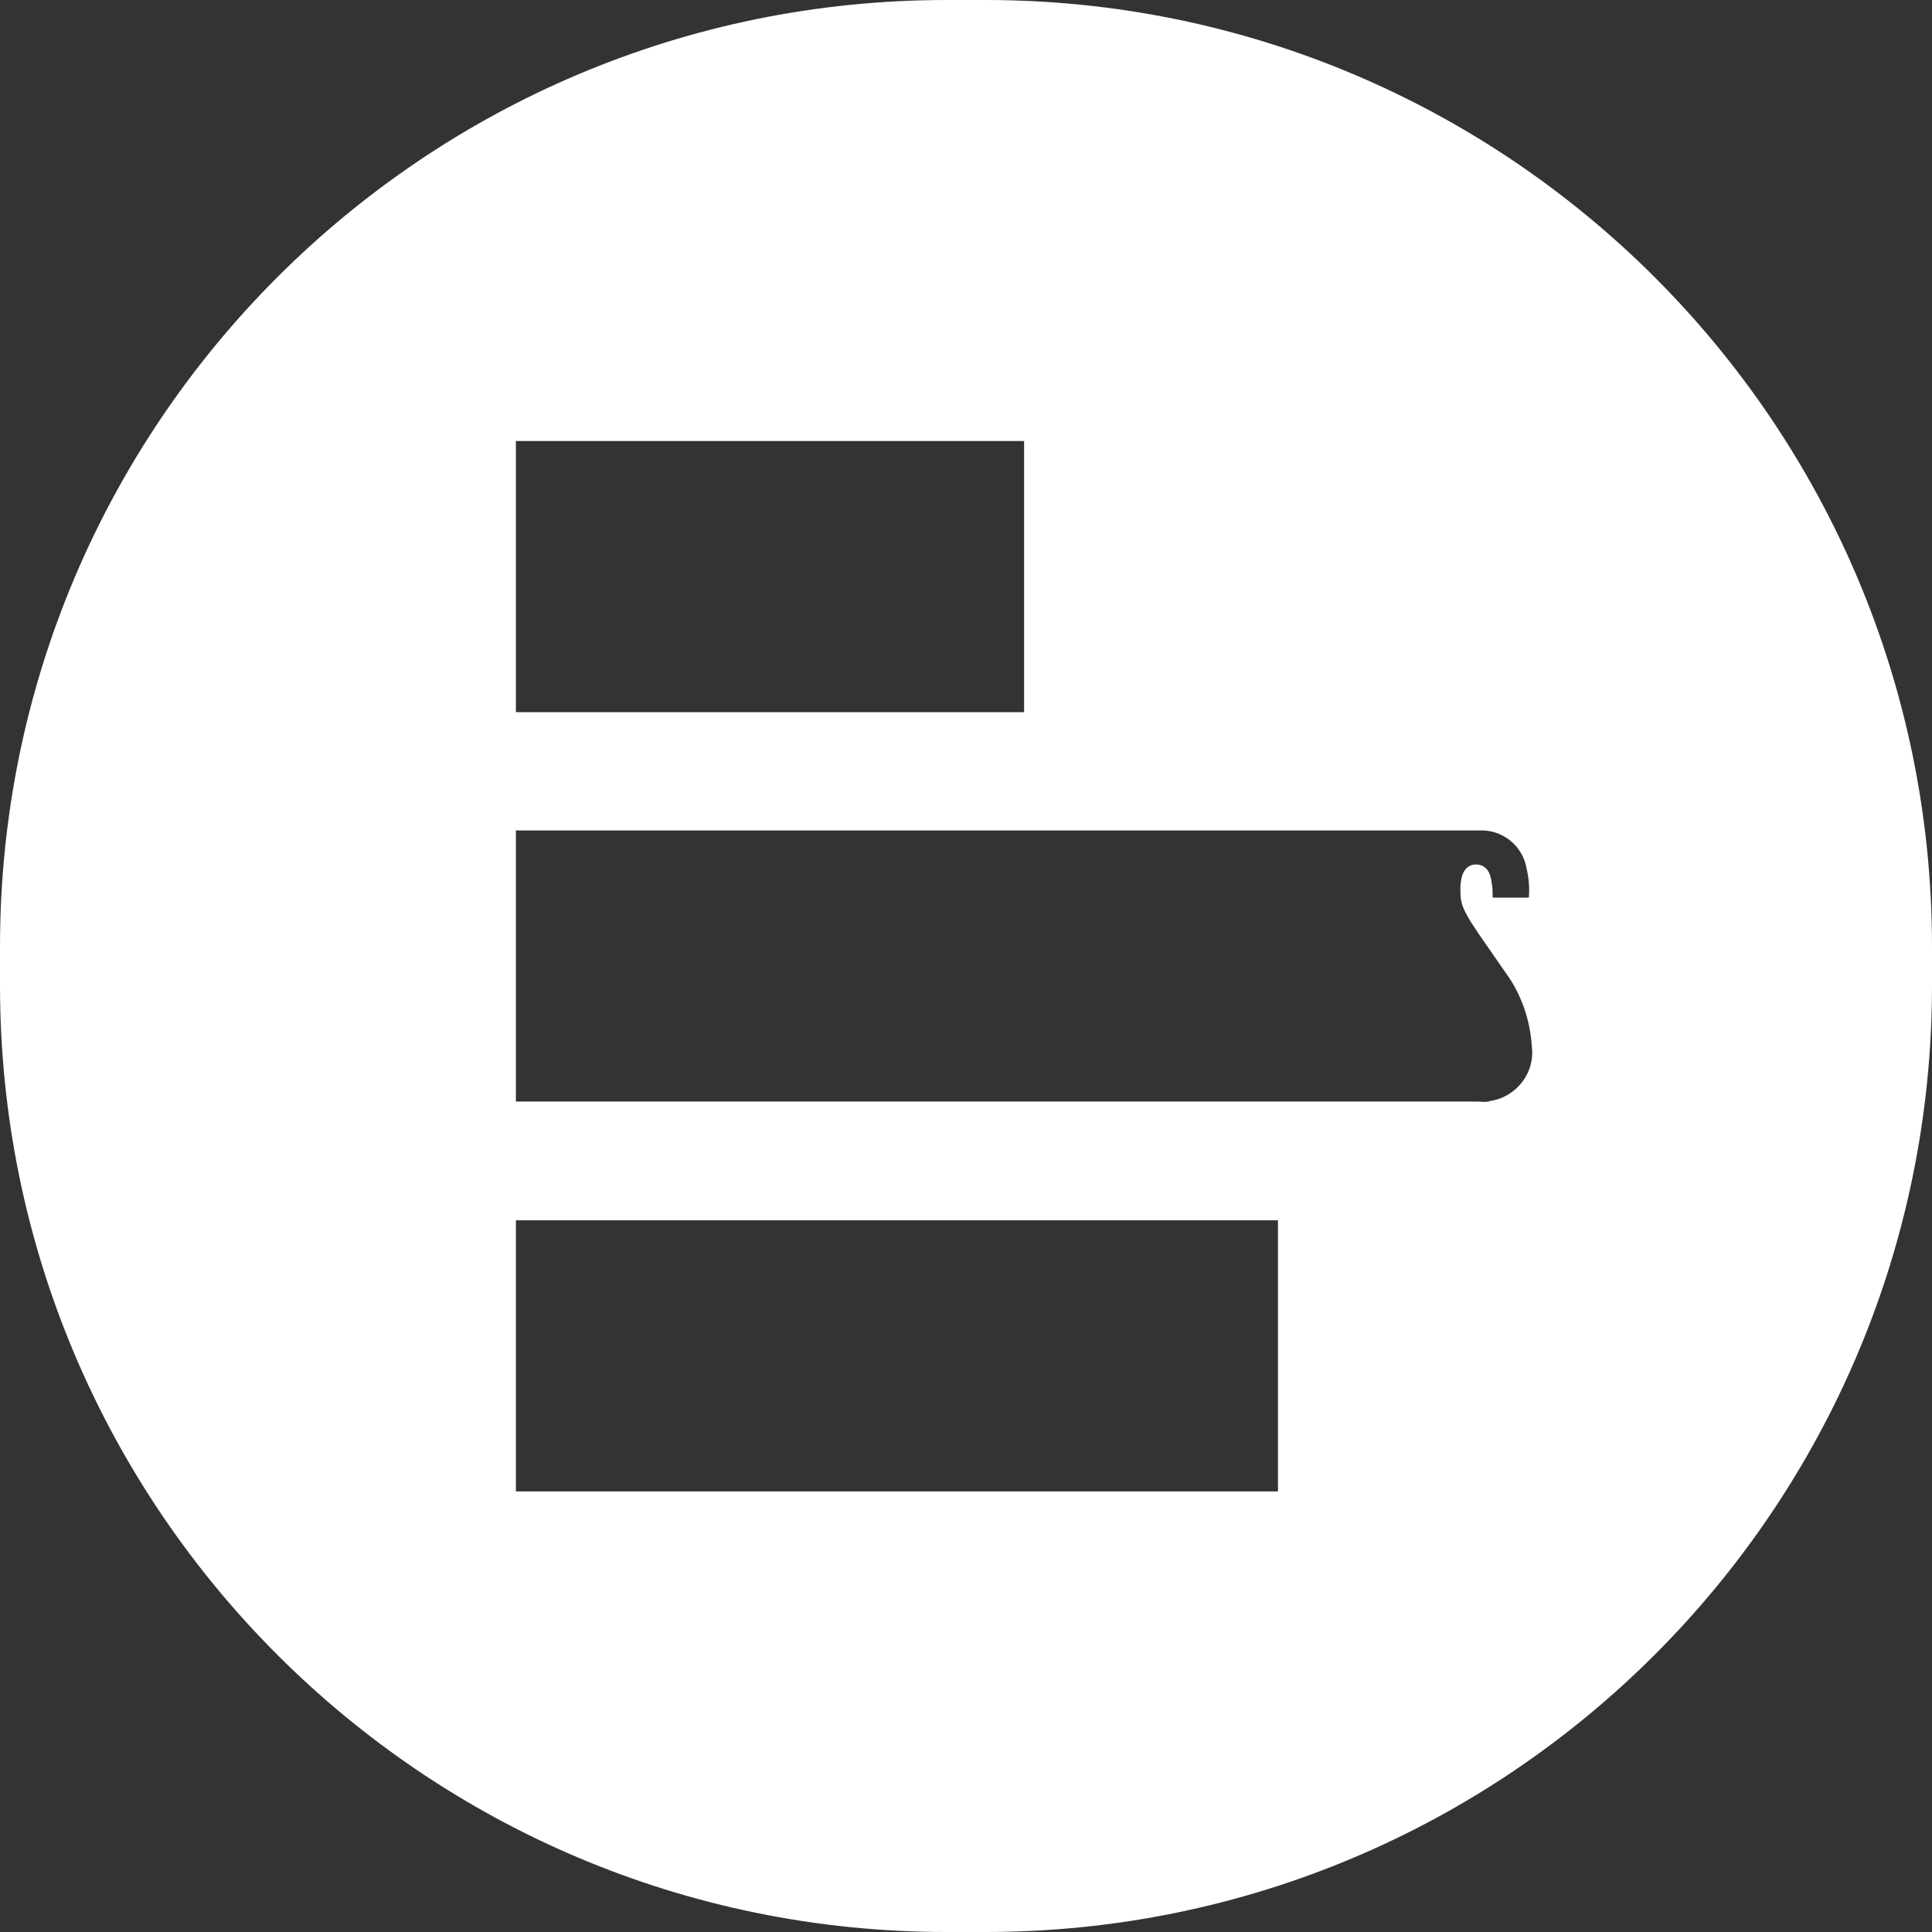 <svg width="40" height="40" viewBox="0 0 40 40" fill="none" xmlns="http://www.w3.org/2000/svg">
<rect x="0" y="0" width="40" height="40" fill="#333333" stroke="none"/>
<g clip-path="url(#clip0_39_1048)">
<g clip-path="url(#clip1_39_1048)">
<path d="M20.401 0H19.599C8.775 0 0 8.775 0 19.599V20.401C0 31.225 8.775 40 19.599 40H20.401C31.225 40 40 31.225 40 20.401V19.599C40 8.775 31.225 0 20.401 0ZM10.681 9.131H21.203V14.744H10.681V9.131ZM26.459 30.878H10.681V25.265H26.459V30.878ZM30.833 22.806C30.753 22.815 30.681 22.815 30.601 22.806H10.681V17.194H30.619C31.1 17.167 31.528 17.506 31.608 17.987C31.653 18.183 31.67 18.387 31.653 18.584H30.904C30.904 18.468 30.904 18.361 30.878 18.245C30.851 18.022 30.735 17.898 30.557 17.898C30.352 17.898 30.236 18.076 30.236 18.405C30.236 18.735 30.263 18.833 30.779 19.572L31.163 20.125C31.492 20.57 31.679 21.105 31.715 21.666C31.786 22.218 31.385 22.726 30.833 22.797V22.806Z" fill="white"/>
</g>
</g>
<defs>
<clipPath id="clip0_39_1048">
<rect width="40" height="40" fill="white"/>
</clipPath>
<clipPath id="clip1_39_1048">
<rect width="40" height="40" fill="white"/>
</clipPath>
</defs>
</svg>
